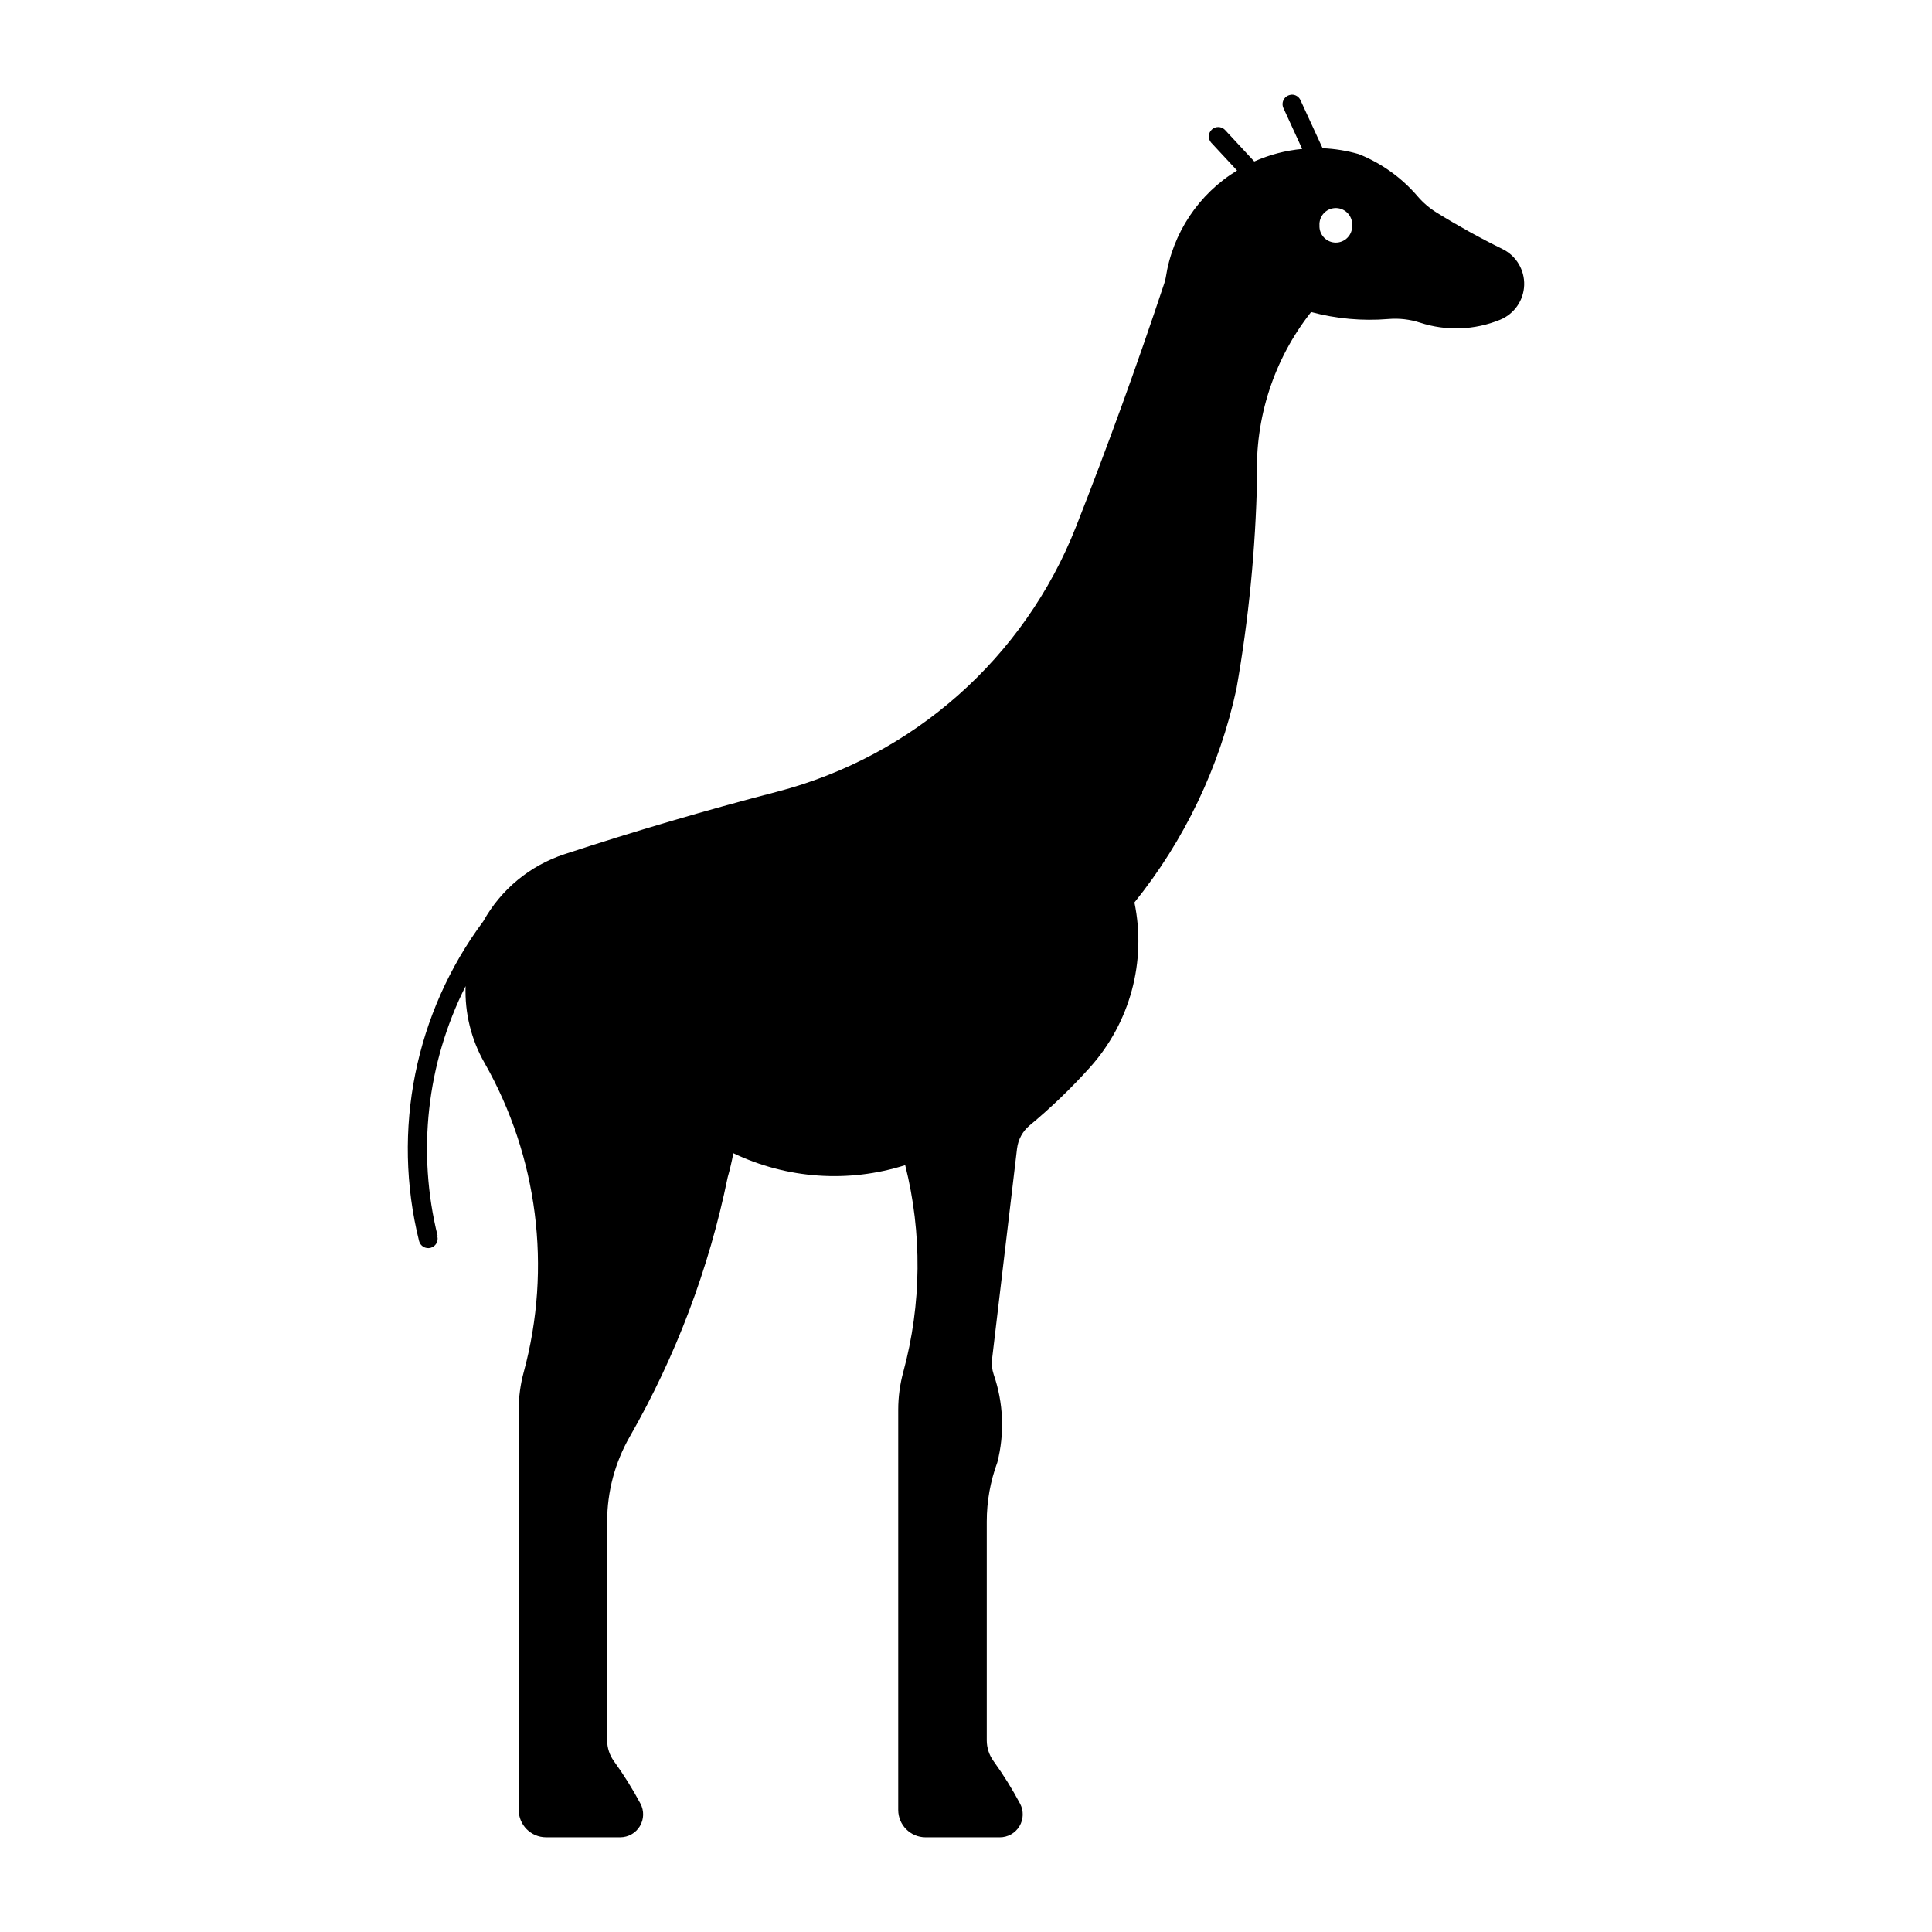 <?xml version="1.0" encoding="UTF-8"?>
<!-- The Best Svg Icon site in the world: iconSvg.co, Visit us! https://iconsvg.co -->
<svg fill="#000000" width="800px" height="800px" version="1.1" viewBox="144 144 512 512" xmlns="http://www.w3.org/2000/svg">
 <path d="m486.23 169.11c-0.82 0.051-1.562 0.504-1.984 1.207-0.422 0.707-0.469 1.574-0.125 2.32l4.969 10.828c-4.387 0.41-8.672 1.531-12.695 3.324l-7.809-8.414c-0.949-0.934-2.465-0.953-3.441-0.047-0.973 0.902-1.066 2.418-0.207 3.434l6.894 7.422c-10.176 6.207-17.09 16.59-18.898 28.371-0.086 0.516-0.215 1.023-0.387 1.52-7.215 21.715-15.02 43.23-23.398 64.523-13.672 34.73-43.129 60.832-79.25 70.227-18.938 4.926-37.719 10.441-56.312 16.547-9.156 3.008-16.84 9.355-21.516 17.781-18.074 24.27-24.32 55.359-17.016 84.727 0.34 1.336 1.695 2.148 3.035 1.812 1.336-0.336 2.148-1.695 1.812-3.031h0.105c-5.551-22.281-2.934-45.816 7.379-66.332-0.254 7.098 1.477 14.129 4.988 20.301 14.164 24.871 17.91 54.336 10.426 81.965-0.887 3.258-1.336 6.621-1.34 9.996v106.05c0 4.004 3.238 7.25 7.238 7.262h19.672c2.129 0 4.106-1.121 5.199-2.945 1.098-1.828 1.156-4.098 0.152-5.977-2.082-3.898-4.426-7.652-7.016-11.234-1.168-1.609-1.801-3.547-1.805-5.535v-58c0-7.883 2.062-15.625 5.984-22.465 12.254-21.383 21.016-44.582 25.953-68.727 0.602-2.109 1.102-4.25 1.504-6.406 14.227 6.805 30.512 7.938 45.543 3.164 4.531 18.012 4.356 36.887-0.508 54.812-0.887 3.258-1.336 6.621-1.34 9.996v106.06c0 4 3.238 7.25 7.242 7.262h19.668c2.133 0.004 4.117-1.109 5.219-2.938 1.098-1.832 1.16-4.102 0.156-5.988-2.082-3.902-4.426-7.664-7.016-11.254-1.168-1.602-1.801-3.531-1.805-5.516v-57.996c0-5.344 0.945-10.641 2.797-15.656 1.965-7.691 1.633-15.793-0.957-23.297-0.449-1.336-0.594-2.758-0.426-4.156l6.609-55.727h0.004c0.285-2.402 1.484-4.602 3.344-6.144 5.688-4.723 11.023-9.852 15.961-15.352 10.66-11.867 15.039-28.098 11.801-43.719 13.289-16.508 22.547-35.887 27.031-56.598 3.254-18.461 5.082-37.145 5.477-55.887-0.617-15.898 4.461-31.496 14.316-43.984 6.676 1.789 13.613 2.414 20.5 1.844 2.836-0.238 5.691 0.094 8.395 0.977 6.926 2.258 14.43 1.984 21.172-0.77 3.754-1.531 6.258-5.125 6.394-9.176s-2.117-7.805-5.762-9.582c-5.977-2.938-11.801-6.164-17.461-9.672-1.871-1.156-3.555-2.594-4.988-4.262-4.223-4.941-9.578-8.789-15.613-11.211-3.121-0.906-6.344-1.43-9.594-1.562l-5.859-12.734v-0.004c-0.426-0.938-1.383-1.52-2.414-1.457zm11.477 30.031c1.246-0.086 2.469 0.371 3.356 1.254 0.887 0.883 1.348 2.102 1.27 3.348 0.055 1.188-0.375 2.344-1.195 3.199-0.816 0.859-1.949 1.348-3.137 1.348-1.184 0-2.32-0.488-3.137-1.348-0.82-0.855-1.25-2.012-1.191-3.199-0.152-2.383 1.652-4.441 4.035-4.602z"/>
</svg>